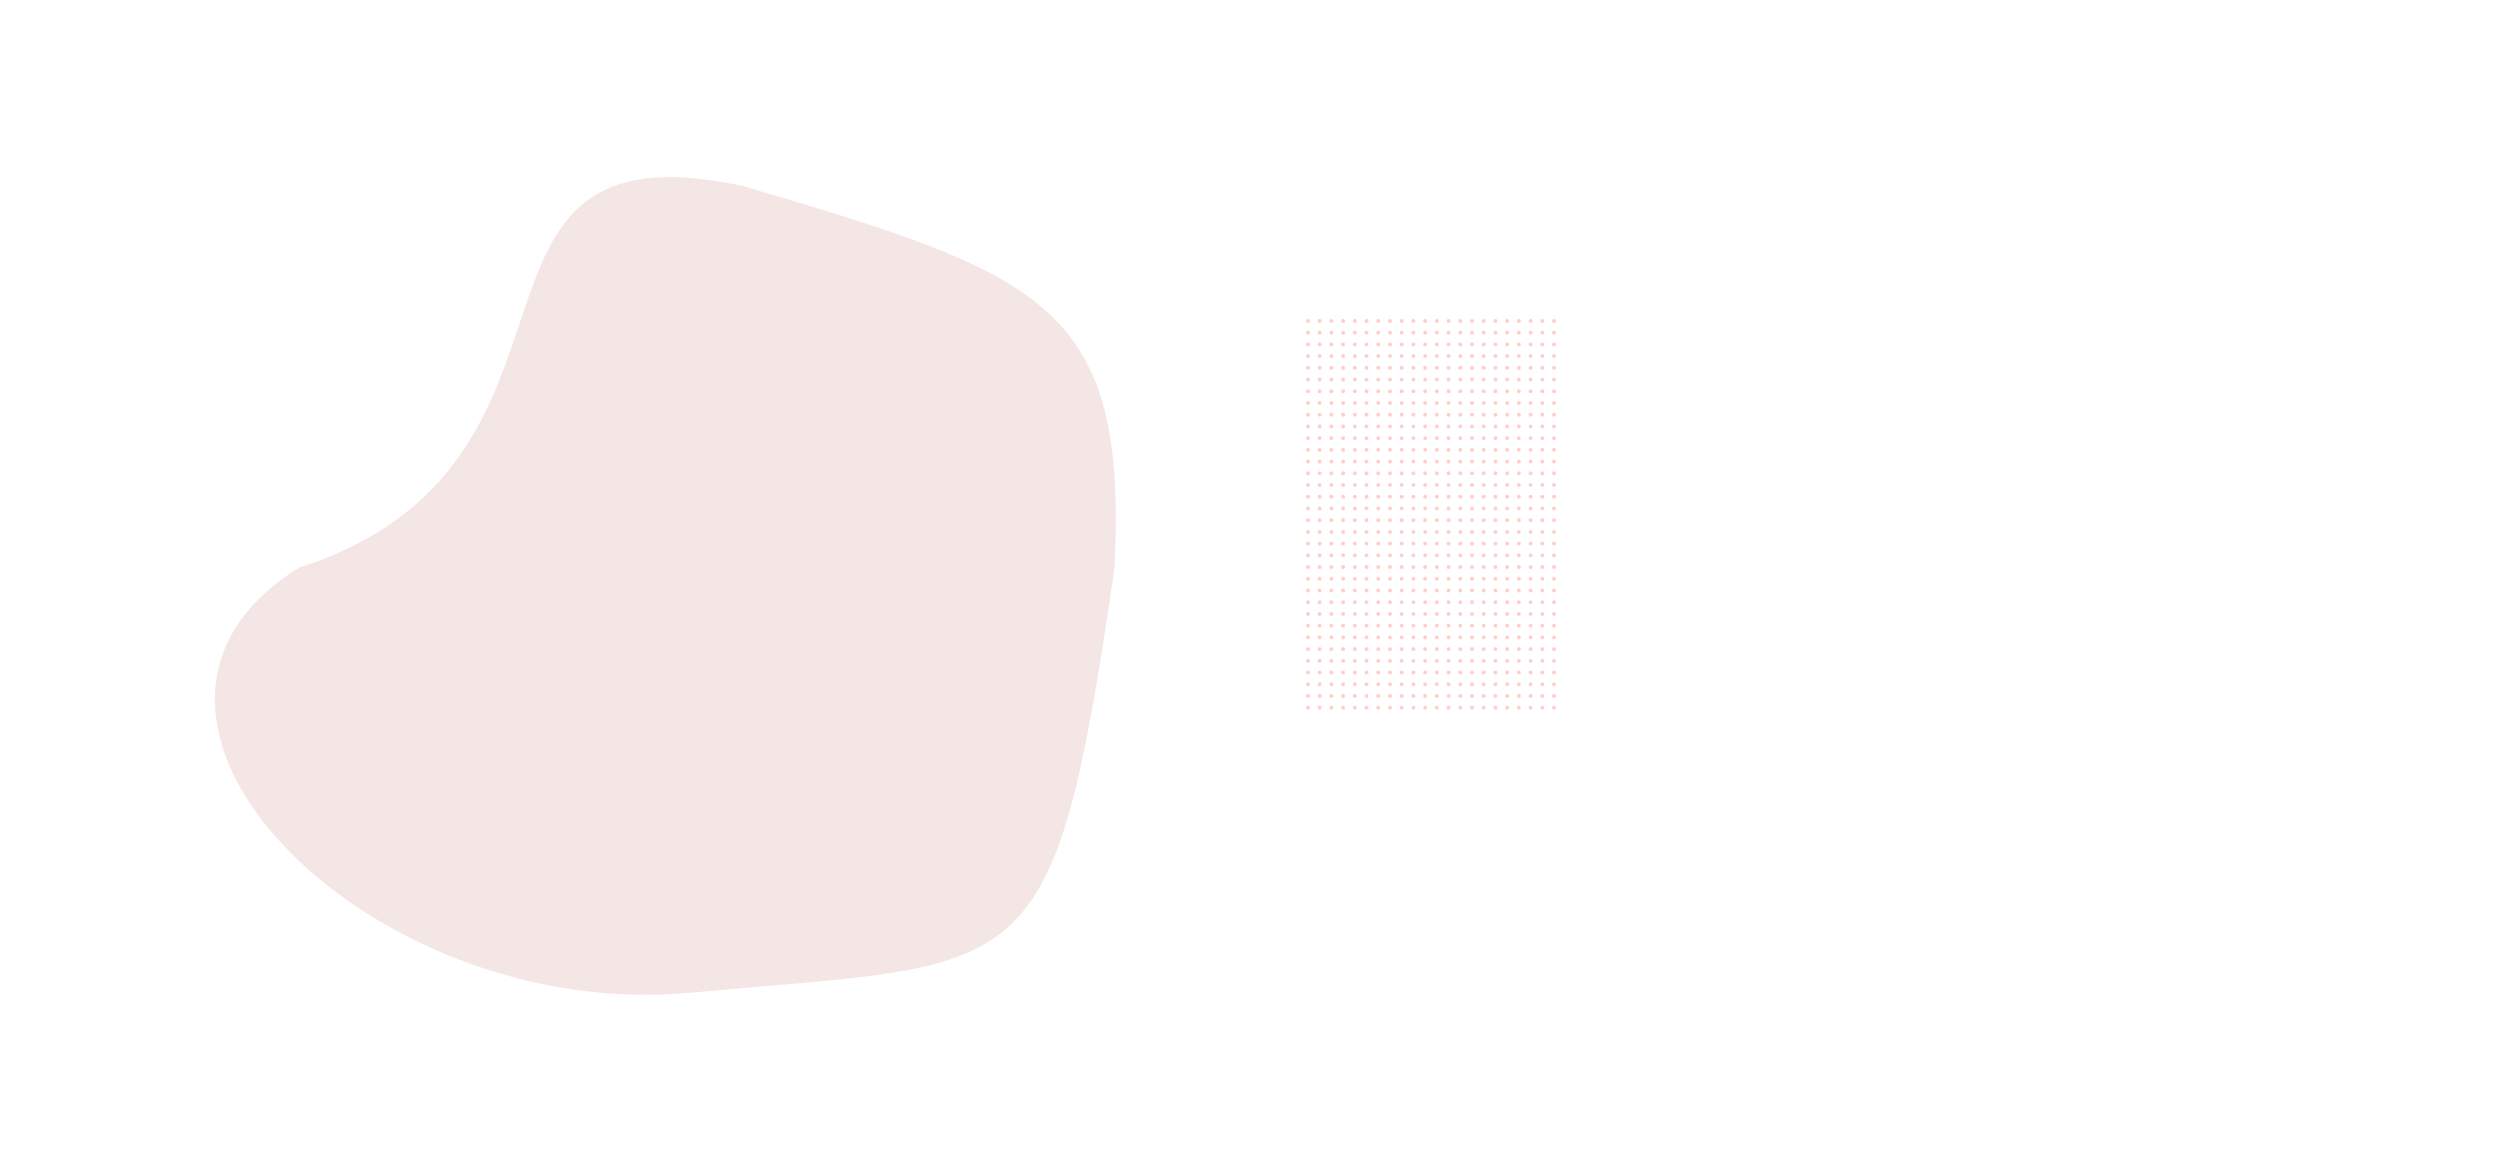 <svg xmlns="http://www.w3.org/2000/svg" width="1920" height="900" viewBox="0 0 1920 900" fill="none"><rect width="1920" height="900" fill="white"></rect><path d="M855.985 436.031C808.296 762.452 792.951 738.175 529.588 762.452C281.336 785.336 48.196 548.772 229.527 436.031C478.642 355.769 326.669 90.18 570.603 142.857C802.017 211.077 866.149 234.013 855.985 436.031Z" fill="#980100" fill-opacity="0.1"></path><g clip-path="url(#clip0)"><circle cx="1004.5" cy="246.5" r="1.5" fill="#FFCECB"></circle><circle cx="1013.5" cy="246.5" r="1.5" fill="#FFCECB"></circle><circle cx="1022.5" cy="246.5" r="1.5" fill="#FFCECB"></circle><circle cx="1031.5" cy="246.5" r="1.5" fill="#FFCECB"></circle><circle cx="1040.5" cy="246.5" r="1.5" fill="#FFCECB"></circle><circle cx="1049.5" cy="246.5" r="1.5" fill="#FFCECB"></circle><circle cx="1058.5" cy="246.5" r="1.5" fill="#FFCECB"></circle><circle cx="1067.5" cy="246.5" r="1.5" fill="#FFCECB"></circle><circle cx="1076.5" cy="246.5" r="1.5" fill="#FFCECB"></circle><circle cx="1085.5" cy="246.5" r="1.5" fill="#FFCECB"></circle><circle cx="1094.5" cy="246.5" r="1.5" fill="#FFCECB"></circle><circle cx="1103.5" cy="246.5" r="1.5" fill="#FFCECB"></circle><circle cx="1112.5" cy="246.5" r="1.5" fill="#FFCECB"></circle><circle cx="1121.5" cy="246.5" r="1.5" fill="#FFCECB"></circle><circle cx="1130.5" cy="246.5" r="1.5" fill="#FFCECB"></circle><circle cx="1139.5" cy="246.5" r="1.5" fill="#FFCECB"></circle><circle cx="1148.5" cy="246.5" r="1.5" fill="#FFCECB"></circle><circle cx="1157.5" cy="246.5" r="1.5" fill="#FFCECB"></circle><circle cx="1166.5" cy="246.5" r="1.5" fill="#FFCECB"></circle><circle cx="1175.5" cy="246.5" r="1.5" fill="#FFCECB"></circle><circle cx="1184.5" cy="246.5" r="1.5" fill="#FFCECB"></circle><circle cx="1193.5" cy="246.5" r="1.5" fill="#FFCECB"></circle><circle cx="1004.5" cy="255.5" r="1.5" fill="#FFCECB"></circle><circle cx="1013.5" cy="255.5" r="1.5" fill="#FFCECB"></circle><circle cx="1022.5" cy="255.5" r="1.5" fill="#FFCECB"></circle><circle cx="1031.5" cy="255.5" r="1.5" fill="#FFCECB"></circle><circle cx="1040.5" cy="255.5" r="1.5" fill="#FFCECB"></circle><circle cx="1049.5" cy="255.5" r="1.5" fill="#FFCECB"></circle><circle cx="1058.5" cy="255.5" r="1.5" fill="#FFCECB"></circle><circle cx="1067.5" cy="255.5" r="1.5" fill="#FFCECB"></circle><circle cx="1076.5" cy="255.5" r="1.5" fill="#FFCECB"></circle><circle cx="1085.5" cy="255.5" r="1.5" fill="#FFCECB"></circle><circle cx="1094.5" cy="255.5" r="1.5" fill="#FFCECB"></circle><circle cx="1103.5" cy="255.5" r="1.5" fill="#FFCECB"></circle><circle cx="1112.5" cy="255.5" r="1.5" fill="#FFCECB"></circle><circle cx="1121.5" cy="255.5" r="1.5" fill="#FFCECB"></circle><circle cx="1130.5" cy="255.5" r="1.5" fill="#FFCECB"></circle><circle cx="1139.5" cy="255.5" r="1.5" fill="#FFCECB"></circle><circle cx="1148.5" cy="255.5" r="1.5" fill="#FFCECB"></circle><circle cx="1157.5" cy="255.5" r="1.5" fill="#FFCECB"></circle><circle cx="1166.5" cy="255.5" r="1.5" fill="#FFCECB"></circle><circle cx="1175.5" cy="255.5" r="1.5" fill="#FFCECB"></circle><circle cx="1184.5" cy="255.5" r="1.5" fill="#FFCECB"></circle><circle cx="1193.5" cy="255.5" r="1.5" fill="#FFCECB"></circle><circle cx="1004.5" cy="264.5" r="1.5" fill="#FFCECB"></circle><circle cx="1013.5" cy="264.5" r="1.5" fill="#FFCECB"></circle><circle cx="1022.5" cy="264.5" r="1.5" fill="#FFCECB"></circle><circle cx="1031.5" cy="264.5" r="1.5" fill="#FFCECB"></circle><circle cx="1040.5" cy="264.5" r="1.5" fill="#FFCECB"></circle><circle cx="1049.5" cy="264.5" r="1.5" fill="#FFCECB"></circle><circle cx="1058.5" cy="264.5" r="1.5" fill="#FFCECB"></circle><circle cx="1067.5" cy="264.5" r="1.5" fill="#FFCECB"></circle><circle cx="1076.5" cy="264.5" r="1.5" fill="#FFCECB"></circle><circle cx="1085.5" cy="264.5" r="1.5" fill="#FFCECB"></circle><circle cx="1094.5" cy="264.5" r="1.5" fill="#FFCECB"></circle><circle cx="1103.5" cy="264.5" r="1.5" fill="#FFCECB"></circle><circle cx="1112.5" cy="264.5" r="1.5" fill="#FFCECB"></circle><circle cx="1121.5" cy="264.5" r="1.5" fill="#FFCECB"></circle><circle cx="1130.5" cy="264.5" r="1.5" fill="#FFCECB"></circle><circle cx="1139.5" cy="264.5" r="1.5" fill="#FFCECB"></circle><circle cx="1148.5" cy="264.5" r="1.5" fill="#FFCECB"></circle><circle cx="1157.5" cy="264.5" r="1.5" fill="#FFCECB"></circle><circle cx="1166.5" cy="264.5" r="1.5" fill="#FFCECB"></circle><circle cx="1175.5" cy="264.5" r="1.5" fill="#FFCECB"></circle><circle cx="1184.5" cy="264.5" r="1.5" fill="#FFCECB"></circle><circle cx="1193.5" cy="264.5" r="1.5" fill="#FFCECB"></circle><circle cx="1004.5" cy="273.5" r="1.5" fill="#FFCECB"></circle><circle cx="1013.5" cy="273.5" r="1.5" fill="#FFCECB"></circle><circle cx="1022.5" cy="273.5" r="1.5" fill="#FFCECB"></circle><circle cx="1031.5" cy="273.5" r="1.5" fill="#FFCECB"></circle><circle cx="1040.5" cy="273.5" r="1.5" fill="#FFCECB"></circle><circle cx="1049.5" cy="273.5" r="1.5" fill="#FFCECB"></circle><circle cx="1058.5" cy="273.5" r="1.5" fill="#FFCECB"></circle><circle cx="1067.5" cy="273.5" r="1.5" fill="#FFCECB"></circle><circle cx="1076.5" cy="273.5" r="1.5" fill="#FFCECB"></circle><circle cx="1085.5" cy="273.5" r="1.5" fill="#FFCECB"></circle><circle cx="1094.5" cy="273.5" r="1.5" fill="#FFCECB"></circle><circle cx="1103.5" cy="273.5" r="1.5" fill="#FFCECB"></circle><circle cx="1112.5" cy="273.5" r="1.5" fill="#FFCECB"></circle><circle cx="1121.5" cy="273.5" r="1.5" fill="#FFCECB"></circle><circle cx="1130.5" cy="273.5" r="1.5" fill="#FFCECB"></circle><circle cx="1139.5" cy="273.5" r="1.5" fill="#FFCECB"></circle><circle cx="1148.5" cy="273.5" r="1.5" fill="#FFCECB"></circle><circle cx="1157.5" cy="273.5" r="1.5" fill="#FFCECB"></circle><circle cx="1166.5" cy="273.5" r="1.5" fill="#FFCECB"></circle><circle cx="1175.5" cy="273.5" r="1.5" fill="#FFCECB"></circle><circle cx="1184.5" cy="273.5" r="1.5" fill="#FFCECB"></circle><circle cx="1193.5" cy="273.5" r="1.5" fill="#FFCECB"></circle><circle cx="1004.5" cy="282.5" r="1.5" fill="#FFCECB"></circle><circle cx="1013.5" cy="282.5" r="1.5" fill="#FFCECB"></circle><circle cx="1022.5" cy="282.5" r="1.5" fill="#FFCECB"></circle><circle cx="1031.5" cy="282.5" r="1.5" fill="#FFCECB"></circle><circle cx="1040.5" cy="282.5" r="1.5" fill="#FFCECB"></circle><circle cx="1049.5" cy="282.5" r="1.5" fill="#FFCECB"></circle><circle cx="1058.5" cy="282.5" r="1.5" fill="#FFCECB"></circle><circle cx="1067.5" cy="282.5" r="1.5" fill="#FFCECB"></circle><circle cx="1076.5" cy="282.5" r="1.5" fill="#FFCECB"></circle><circle cx="1085.5" cy="282.5" r="1.5" fill="#FFCECB"></circle><circle cx="1094.5" cy="282.5" r="1.5" fill="#FFCECB"></circle><circle cx="1103.5" cy="282.5" r="1.5" fill="#FFCECB"></circle><circle cx="1112.5" cy="282.5" r="1.5" fill="#FFCECB"></circle><circle cx="1121.5" cy="282.5" r="1.5" fill="#FFCECB"></circle><circle cx="1130.5" cy="282.5" r="1.5" fill="#FFCECB"></circle><circle cx="1139.5" cy="282.5" r="1.5" fill="#FFCECB"></circle><circle cx="1148.5" cy="282.5" r="1.5" fill="#FFCECB"></circle><circle cx="1157.5" cy="282.5" r="1.5" fill="#FFCECB"></circle><circle cx="1166.5" cy="282.5" r="1.5" fill="#FFCECB"></circle><circle cx="1175.5" cy="282.5" r="1.5" fill="#FFCECB"></circle><circle cx="1184.5" cy="282.5" r="1.5" fill="#FFCECB"></circle><circle cx="1193.5" cy="282.5" r="1.5" fill="#FFCECB"></circle><circle cx="1004.5" cy="291.5" r="1.5" fill="#FFCECB"></circle><circle cx="1013.5" cy="291.5" r="1.5" fill="#FFCECB"></circle><circle cx="1022.5" cy="291.5" r="1.5" fill="#FFCECB"></circle><circle cx="1031.5" cy="291.5" r="1.5" fill="#FFCECB"></circle><circle cx="1040.5" cy="291.5" r="1.5" fill="#FFCECB"></circle><circle cx="1049.5" cy="291.5" r="1.5" fill="#FFCECB"></circle><circle cx="1058.5" cy="291.5" r="1.5" fill="#FFCECB"></circle><circle cx="1067.5" cy="291.5" r="1.5" fill="#FFCECB"></circle><circle cx="1076.5" cy="291.5" r="1.5" fill="#FFCECB"></circle><circle cx="1085.5" cy="291.5" r="1.5" fill="#FFCECB"></circle><circle cx="1094.5" cy="291.5" r="1.5" fill="#FFCECB"></circle><circle cx="1103.5" cy="291.5" r="1.5" fill="#FFCECB"></circle><circle cx="1112.5" cy="291.5" r="1.5" fill="#FFCECB"></circle><circle cx="1121.5" cy="291.5" r="1.5" fill="#FFCECB"></circle><circle cx="1130.5" cy="291.5" r="1.5" fill="#FFCECB"></circle><circle cx="1139.5" cy="291.5" r="1.5" fill="#FFCECB"></circle><circle cx="1148.5" cy="291.5" r="1.5" fill="#FFCECB"></circle><circle cx="1157.5" cy="291.5" r="1.5" fill="#FFCECB"></circle><circle cx="1166.5" cy="291.5" r="1.5" fill="#FFCECB"></circle><circle cx="1175.5" cy="291.5" r="1.5" fill="#FFCECB"></circle><circle cx="1184.5" cy="291.5" r="1.5" fill="#FFCECB"></circle><circle cx="1193.5" cy="291.5" r="1.5" fill="#FFCECB"></circle><circle cx="1004.5" cy="300.5" r="1.5" fill="#FFCECB"></circle><circle cx="1013.5" cy="300.5" r="1.5" fill="#FFCECB"></circle><circle cx="1022.5" cy="300.5" r="1.5" fill="#FFCECB"></circle><circle cx="1031.5" cy="300.5" r="1.5" fill="#FFCECB"></circle><circle cx="1040.5" cy="300.5" r="1.5" fill="#FFCECB"></circle><circle cx="1049.5" cy="300.5" r="1.5" fill="#FFCECB"></circle><circle cx="1058.5" cy="300.5" r="1.5" fill="#FFCECB"></circle><circle cx="1067.5" cy="300.5" r="1.5" fill="#FFCECB"></circle><circle cx="1076.5" cy="300.5" r="1.5" fill="#FFCECB"></circle><circle cx="1085.5" cy="300.5" r="1.5" fill="#FFCECB"></circle><circle cx="1094.5" cy="300.5" r="1.5" fill="#FFCECB"></circle><circle cx="1103.5" cy="300.5" r="1.5" fill="#FFCECB"></circle><circle cx="1112.5" cy="300.5" r="1.5" fill="#FFCECB"></circle><circle cx="1121.5" cy="300.5" r="1.5" fill="#FFCECB"></circle><circle cx="1130.5" cy="300.5" r="1.5" fill="#FFCECB"></circle><circle cx="1139.5" cy="300.5" r="1.5" fill="#FFCECB"></circle><circle cx="1148.5" cy="300.5" r="1.5" fill="#FFCECB"></circle><circle cx="1157.5" cy="300.5" r="1.5" fill="#FFCECB"></circle><circle cx="1166.5" cy="300.5" r="1.5" fill="#FFCECB"></circle><circle cx="1175.5" cy="300.5" r="1.5" fill="#FFCECB"></circle><circle cx="1184.5" cy="300.5" r="1.5" fill="#FFCECB"></circle><circle cx="1193.5" cy="300.5" r="1.5" fill="#FFCECB"></circle><circle cx="1004.5" cy="309.5" r="1.5" fill="#FFCECB"></circle><circle cx="1013.5" cy="309.5" r="1.5" fill="#FFCECB"></circle><circle cx="1022.5" cy="309.5" r="1.5" fill="#FFCECB"></circle><circle cx="1031.5" cy="309.5" r="1.5" fill="#FFCECB"></circle><circle cx="1040.5" cy="309.5" r="1.5" fill="#FFCECB"></circle><circle cx="1049.5" cy="309.5" r="1.5" fill="#FFCECB"></circle><circle cx="1058.5" cy="309.5" r="1.5" fill="#FFCECB"></circle><circle cx="1067.5" cy="309.5" r="1.5" fill="#FFCECB"></circle><circle cx="1076.5" cy="309.5" r="1.5" fill="#FFCECB"></circle><circle cx="1085.5" cy="309.5" r="1.5" fill="#FFCECB"></circle><circle cx="1094.5" cy="309.5" r="1.5" fill="#FFCECB"></circle><circle cx="1103.5" cy="309.5" r="1.5" fill="#FFCECB"></circle><circle cx="1112.5" cy="309.5" r="1.5" fill="#FFCECB"></circle><circle cx="1121.5" cy="309.5" r="1.5" fill="#FFCECB"></circle><circle cx="1130.5" cy="309.5" r="1.5" fill="#FFCECB"></circle><circle cx="1139.5" cy="309.5" r="1.5" fill="#FFCECB"></circle><circle cx="1148.5" cy="309.5" r="1.5" fill="#FFCECB"></circle><circle cx="1157.5" cy="309.5" r="1.5" fill="#FFCECB"></circle><circle cx="1166.5" cy="309.5" r="1.5" fill="#FFCECB"></circle><circle cx="1175.5" cy="309.5" r="1.5" fill="#FFCECB"></circle><circle cx="1184.5" cy="309.5" r="1.5" fill="#FFCECB"></circle><circle cx="1193.5" cy="309.5" r="1.5" fill="#FFCECB"></circle><circle cx="1004.5" cy="318.5" r="1.5" fill="#FFCECB"></circle><circle cx="1013.5" cy="318.5" r="1.5" fill="#FFCECB"></circle><circle cx="1022.5" cy="318.5" r="1.5" fill="#FFCECB"></circle><circle cx="1031.5" cy="318.5" r="1.5" fill="#FFCECB"></circle><circle cx="1040.5" cy="318.5" r="1.5" fill="#FFCECB"></circle><circle cx="1049.5" cy="318.5" r="1.5" fill="#FFCECB"></circle><circle cx="1058.5" cy="318.5" r="1.5" fill="#FFCECB"></circle><circle cx="1067.5" cy="318.5" r="1.5" fill="#FFCECB"></circle><circle cx="1076.5" cy="318.5" r="1.5" fill="#FFCECB"></circle><circle cx="1085.5" cy="318.5" r="1.5" fill="#FFCECB"></circle><circle cx="1094.5" cy="318.5" r="1.5" fill="#FFCECB"></circle><circle cx="1103.5" cy="318.5" r="1.5" fill="#FFCECB"></circle><circle cx="1112.5" cy="318.5" r="1.5" fill="#FFCECB"></circle><circle cx="1121.5" cy="318.5" r="1.5" fill="#FFCECB"></circle><circle cx="1130.5" cy="318.5" r="1.5" fill="#FFCECB"></circle><circle cx="1139.5" cy="318.5" r="1.5" fill="#FFCECB"></circle><circle cx="1148.5" cy="318.5" r="1.5" fill="#FFCECB"></circle><circle cx="1157.5" cy="318.5" r="1.5" fill="#FFCECB"></circle><circle cx="1166.5" cy="318.5" r="1.5" fill="#FFCECB"></circle><circle cx="1175.5" cy="318.5" r="1.5" fill="#FFCECB"></circle><circle cx="1184.5" cy="318.5" r="1.5" fill="#FFCECB"></circle><circle cx="1193.5" cy="318.5" r="1.5" fill="#FFCECB"></circle><circle cx="1004.5" cy="327.5" r="1.5" fill="#FFCECB"></circle><circle cx="1013.5" cy="327.5" r="1.5" fill="#FFCECB"></circle><circle cx="1022.5" cy="327.5" r="1.5" fill="#FFCECB"></circle><circle cx="1031.5" cy="327.5" r="1.5" fill="#FFCECB"></circle><circle cx="1040.5" cy="327.5" r="1.5" fill="#FFCECB"></circle><circle cx="1049.5" cy="327.5" r="1.5" fill="#FFCECB"></circle><circle cx="1058.5" cy="327.5" r="1.5" fill="#FFCECB"></circle><circle cx="1067.5" cy="327.5" r="1.5" fill="#FFCECB"></circle><circle cx="1076.5" cy="327.5" r="1.5" fill="#FFCECB"></circle><circle cx="1085.5" cy="327.5" r="1.5" fill="#FFCECB"></circle><circle cx="1094.5" cy="327.5" r="1.5" fill="#FFCECB"></circle><circle cx="1103.5" cy="327.5" r="1.5" fill="#FFCECB"></circle><circle cx="1112.5" cy="327.5" r="1.5" fill="#FFCECB"></circle><circle cx="1121.5" cy="327.5" r="1.5" fill="#FFCECB"></circle><circle cx="1130.5" cy="327.5" r="1.5" fill="#FFCECB"></circle><circle cx="1139.5" cy="327.5" r="1.5" fill="#FFCECB"></circle><circle cx="1148.5" cy="327.5" r="1.5" fill="#FFCECB"></circle><circle cx="1157.5" cy="327.5" r="1.5" fill="#FFCECB"></circle><circle cx="1166.5" cy="327.5" r="1.5" fill="#FFCECB"></circle><circle cx="1175.5" cy="327.5" r="1.5" fill="#FFCECB"></circle><circle cx="1184.5" cy="327.5" r="1.5" fill="#FFCECB"></circle><circle cx="1193.5" cy="327.5" r="1.5" fill="#FFCECB"></circle><circle cx="1004.5" cy="336.5" r="1.5" fill="#FFCECB"></circle><circle cx="1013.5" cy="336.5" r="1.5" fill="#FFCECB"></circle><circle cx="1022.5" cy="336.5" r="1.5" fill="#FFCECB"></circle><circle cx="1031.5" cy="336.5" r="1.5" fill="#FFCECB"></circle><circle cx="1040.5" cy="336.5" r="1.5" fill="#FFCECB"></circle><circle cx="1049.5" cy="336.5" r="1.5" fill="#FFCECB"></circle><circle cx="1058.5" cy="336.5" r="1.5" fill="#FFCECB"></circle><circle cx="1067.5" cy="336.5" r="1.5" fill="#FFCECB"></circle><circle cx="1076.5" cy="336.5" r="1.5" fill="#FFCECB"></circle><circle cx="1085.5" cy="336.5" r="1.5" fill="#FFCECB"></circle><circle cx="1094.5" cy="336.5" r="1.5" fill="#FFCECB"></circle><circle cx="1103.5" cy="336.5" r="1.5" fill="#FFCECB"></circle><circle cx="1112.5" cy="336.5" r="1.5" fill="#FFCECB"></circle><circle cx="1121.5" cy="336.5" r="1.5" fill="#FFCECB"></circle><circle cx="1130.5" cy="336.5" r="1.5" fill="#FFCECB"></circle><circle cx="1139.5" cy="336.5" r="1.5" fill="#FFCECB"></circle><circle cx="1148.5" cy="336.5" r="1.5" fill="#FFCECB"></circle><circle cx="1157.5" cy="336.5" r="1.5" fill="#FFCECB"></circle><circle cx="1166.5" cy="336.5" r="1.5" fill="#FFCECB"></circle><circle cx="1175.5" cy="336.5" r="1.5" fill="#FFCECB"></circle><circle cx="1184.5" cy="336.5" r="1.5" fill="#FFCECB"></circle><circle cx="1193.5" cy="336.5" r="1.5" fill="#FFCECB"></circle><circle cx="1004.5" cy="345.5" r="1.5" fill="#FFCECB"></circle><circle cx="1013.5" cy="345.5" r="1.5" fill="#FFCECB"></circle><circle cx="1022.5" cy="345.5" r="1.5" fill="#FFCECB"></circle><circle cx="1031.5" cy="345.5" r="1.5" fill="#FFCECB"></circle><circle cx="1040.5" cy="345.5" r="1.5" fill="#FFCECB"></circle><circle cx="1049.5" cy="345.5" r="1.5" fill="#FFCECB"></circle><circle cx="1058.5" cy="345.5" r="1.5" fill="#FFCECB"></circle><circle cx="1067.5" cy="345.5" r="1.5" fill="#FFCECB"></circle><circle cx="1076.5" cy="345.5" r="1.5" fill="#FFCECB"></circle><circle cx="1085.5" cy="345.5" r="1.5" fill="#FFCECB"></circle><circle cx="1094.5" cy="345.5" r="1.5" fill="#FFCECB"></circle><circle cx="1103.5" cy="345.5" r="1.5" fill="#FFCECB"></circle><circle cx="1112.5" cy="345.5" r="1.5" fill="#FFCECB"></circle><circle cx="1121.5" cy="345.5" r="1.5" fill="#FFCECB"></circle><circle cx="1130.5" cy="345.5" r="1.5" fill="#FFCECB"></circle><circle cx="1139.5" cy="345.5" r="1.5" fill="#FFCECB"></circle><circle cx="1148.5" cy="345.5" r="1.5" fill="#FFCECB"></circle><circle cx="1157.5" cy="345.5" r="1.5" fill="#FFCECB"></circle><circle cx="1166.5" cy="345.5" r="1.5" fill="#FFCECB"></circle><circle cx="1175.5" cy="345.5" r="1.5" fill="#FFCECB"></circle><circle cx="1184.5" cy="345.5" r="1.5" fill="#FFCECB"></circle><circle cx="1193.5" cy="345.5" r="1.5" fill="#FFCECB"></circle><circle cx="1004.5" cy="354.5" r="1.5" fill="#FFCECB"></circle><circle cx="1013.5" cy="354.5" r="1.5" fill="#FFCECB"></circle><circle cx="1022.5" cy="354.5" r="1.5" fill="#FFCECB"></circle><circle cx="1031.5" cy="354.5" r="1.5" fill="#FFCECB"></circle><circle cx="1040.5" cy="354.5" r="1.5" fill="#FFCECB"></circle><circle cx="1049.5" cy="354.5" r="1.5" fill="#FFCECB"></circle><circle cx="1058.5" cy="354.5" r="1.5" fill="#FFCECB"></circle><circle cx="1067.5" cy="354.5" r="1.5" fill="#FFCECB"></circle><circle cx="1076.5" cy="354.5" r="1.5" fill="#FFCECB"></circle><circle cx="1085.5" cy="354.5" r="1.5" fill="#FFCECB"></circle><circle cx="1094.5" cy="354.5" r="1.5" fill="#FFCECB"></circle><circle cx="1103.5" cy="354.5" r="1.5" fill="#FFCECB"></circle><circle cx="1112.5" cy="354.5" r="1.5" fill="#FFCECB"></circle><circle cx="1121.5" cy="354.5" r="1.5" fill="#FFCECB"></circle><circle cx="1130.5" cy="354.5" r="1.5" fill="#FFCECB"></circle><circle cx="1139.5" cy="354.5" r="1.5" fill="#FFCECB"></circle><circle cx="1148.5" cy="354.5" r="1.5" fill="#FFCECB"></circle><circle cx="1157.5" cy="354.5" r="1.5" fill="#FFCECB"></circle><circle cx="1166.5" cy="354.5" r="1.5" fill="#FFCECB"></circle><circle cx="1175.5" cy="354.5" r="1.5" fill="#FFCECB"></circle><circle cx="1184.5" cy="354.5" r="1.5" fill="#FFCECB"></circle><circle cx="1193.5" cy="354.5" r="1.5" fill="#FFCECB"></circle><circle cx="1004.5" cy="363.5" r="1.5" fill="#FFCECB"></circle><circle cx="1013.5" cy="363.5" r="1.5" fill="#FFCECB"></circle><circle cx="1022.5" cy="363.5" r="1.5" fill="#FFCECB"></circle><circle cx="1031.5" cy="363.5" r="1.5" fill="#FFCECB"></circle><circle cx="1040.5" cy="363.5" r="1.5" fill="#FFCECB"></circle><circle cx="1049.5" cy="363.5" r="1.5" fill="#FFCECB"></circle><circle cx="1058.5" cy="363.5" r="1.5" fill="#FFCECB"></circle><circle cx="1067.5" cy="363.5" r="1.5" fill="#FFCECB"></circle><circle cx="1076.5" cy="363.5" r="1.5" fill="#FFCECB"></circle><circle cx="1085.5" cy="363.5" r="1.5" fill="#FFCECB"></circle><circle cx="1094.5" cy="363.5" r="1.5" fill="#FFCECB"></circle><circle cx="1103.5" cy="363.5" r="1.5" fill="#FFCECB"></circle><circle cx="1112.5" cy="363.5" r="1.5" fill="#FFCECB"></circle><circle cx="1121.5" cy="363.5" r="1.5" fill="#FFCECB"></circle><circle cx="1130.5" cy="363.5" r="1.5" fill="#FFCECB"></circle><circle cx="1139.5" cy="363.5" r="1.5" fill="#FFCECB"></circle><circle cx="1148.5" cy="363.5" r="1.5" fill="#FFCECB"></circle><circle cx="1157.5" cy="363.5" r="1.5" fill="#FFCECB"></circle><circle cx="1166.5" cy="363.5" r="1.5" fill="#FFCECB"></circle><circle cx="1175.5" cy="363.5" r="1.5" fill="#FFCECB"></circle><circle cx="1184.5" cy="363.5" r="1.5" fill="#FFCECB"></circle><circle cx="1193.5" cy="363.5" r="1.5" fill="#FFCECB"></circle><circle cx="1004.5" cy="372.5" r="1.5" fill="#FFCECB"></circle><circle cx="1013.5" cy="372.5" r="1.5" fill="#FFCECB"></circle><circle cx="1022.5" cy="372.5" r="1.5" fill="#FFCECB"></circle><circle cx="1031.5" cy="372.5" r="1.5" fill="#FFCECB"></circle><circle cx="1040.5" cy="372.5" r="1.5" fill="#FFCECB"></circle><circle cx="1049.5" cy="372.5" r="1.5" fill="#FFCECB"></circle><circle cx="1058.5" cy="372.5" r="1.5" fill="#FFCECB"></circle><circle cx="1067.5" cy="372.5" r="1.5" fill="#FFCECB"></circle><circle cx="1076.5" cy="372.5" r="1.5" fill="#FFCECB"></circle><circle cx="1085.5" cy="372.5" r="1.5" fill="#FFCECB"></circle><circle cx="1094.5" cy="372.5" r="1.5" fill="#FFCECB"></circle><circle cx="1103.5" cy="372.5" r="1.5" fill="#FFCECB"></circle><circle cx="1112.5" cy="372.5" r="1.5" fill="#FFCECB"></circle><circle cx="1121.5" cy="372.5" r="1.5" fill="#FFCECB"></circle><circle cx="1130.5" cy="372.5" r="1.5" fill="#FFCECB"></circle><circle cx="1139.5" cy="372.5" r="1.5" fill="#FFCECB"></circle><circle cx="1148.5" cy="372.5" r="1.5" fill="#FFCECB"></circle><circle cx="1157.5" cy="372.5" r="1.5" fill="#FFCECB"></circle><circle cx="1166.5" cy="372.5" r="1.5" fill="#FFCECB"></circle><circle cx="1175.5" cy="372.5" r="1.5" fill="#FFCECB"></circle><circle cx="1184.5" cy="372.5" r="1.5" fill="#FFCECB"></circle><circle cx="1193.5" cy="372.5" r="1.5" fill="#FFCECB"></circle><circle cx="1004.5" cy="381.5" r="1.5" fill="#FFCECB"></circle><circle cx="1013.5" cy="381.5" r="1.5" fill="#FFCECB"></circle><circle cx="1022.5" cy="381.5" r="1.5" fill="#FFCECB"></circle><circle cx="1031.5" cy="381.5" r="1.5" fill="#FFCECB"></circle><circle cx="1040.5" cy="381.5" r="1.5" fill="#FFCECB"></circle><circle cx="1049.5" cy="381.5" r="1.5" fill="#FFCECB"></circle><circle cx="1058.5" cy="381.5" r="1.5" fill="#FFCECB"></circle><circle cx="1067.5" cy="381.5" r="1.5" fill="#FFCECB"></circle><circle cx="1076.5" cy="381.5" r="1.5" fill="#FFCECB"></circle><circle cx="1085.5" cy="381.5" r="1.5" fill="#FFCECB"></circle><circle cx="1094.5" cy="381.5" r="1.5" fill="#FFCECB"></circle><circle cx="1103.5" cy="381.5" r="1.5" fill="#FFCECB"></circle><circle cx="1112.5" cy="381.5" r="1.5" fill="#FFCECB"></circle><circle cx="1121.5" cy="381.5" r="1.5" fill="#FFCECB"></circle><circle cx="1130.5" cy="381.5" r="1.5" fill="#FFCECB"></circle><circle cx="1139.5" cy="381.5" r="1.5" fill="#FFCECB"></circle><circle cx="1148.5" cy="381.5" r="1.5" fill="#FFCECB"></circle><circle cx="1157.5" cy="381.5" r="1.5" fill="#FFCECB"></circle><circle cx="1166.5" cy="381.5" r="1.5" fill="#FFCECB"></circle><circle cx="1175.5" cy="381.5" r="1.5" fill="#FFCECB"></circle><circle cx="1184.5" cy="381.5" r="1.5" fill="#FFCECB"></circle><circle cx="1193.5" cy="381.5" r="1.5" fill="#FFCECB"></circle><circle cx="1004.5" cy="390.5" r="1.5" fill="#FFCECB"></circle><circle cx="1013.5" cy="390.5" r="1.5" fill="#FFCECB"></circle><circle cx="1022.5" cy="390.5" r="1.5" fill="#FFCECB"></circle><circle cx="1031.5" cy="390.5" r="1.5" fill="#FFCECB"></circle><circle cx="1040.5" cy="390.5" r="1.5" fill="#FFCECB"></circle><circle cx="1049.5" cy="390.5" r="1.5" fill="#FFCECB"></circle><circle cx="1058.5" cy="390.5" r="1.5" fill="#FFCECB"></circle><circle cx="1067.5" cy="390.5" r="1.5" fill="#FFCECB"></circle><circle cx="1076.5" cy="390.5" r="1.5" fill="#FFCECB"></circle><circle cx="1085.5" cy="390.5" r="1.5" fill="#FFCECB"></circle><circle cx="1094.5" cy="390.5" r="1.5" fill="#FFCECB"></circle><circle cx="1103.5" cy="390.5" r="1.5" fill="#FFCECB"></circle><circle cx="1112.5" cy="390.5" r="1.5" fill="#FFCECB"></circle><circle cx="1121.5" cy="390.5" r="1.5" fill="#FFCECB"></circle><circle cx="1130.5" cy="390.5" r="1.5" fill="#FFCECB"></circle><circle cx="1139.5" cy="390.5" r="1.5" fill="#FFCECB"></circle><circle cx="1148.5" cy="390.5" r="1.5" fill="#FFCECB"></circle><circle cx="1157.5" cy="390.5" r="1.5" fill="#FFCECB"></circle><circle cx="1166.5" cy="390.5" r="1.5" fill="#FFCECB"></circle><circle cx="1175.5" cy="390.5" r="1.5" fill="#FFCECB"></circle><circle cx="1184.5" cy="390.5" r="1.5" fill="#FFCECB"></circle><circle cx="1193.5" cy="390.5" r="1.5" fill="#FFCECB"></circle><circle cx="1004.5" cy="399.5" r="1.5" fill="#FFCECB"></circle><circle cx="1013.5" cy="399.5" r="1.5" fill="#FFCECB"></circle><circle cx="1022.5" cy="399.5" r="1.5" fill="#FFCECB"></circle><circle cx="1031.5" cy="399.5" r="1.5" fill="#FFCECB"></circle><circle cx="1040.5" cy="399.5" r="1.5" fill="#FFCECB"></circle><circle cx="1049.5" cy="399.5" r="1.5" fill="#FFCECB"></circle><circle cx="1058.5" cy="399.5" r="1.5" fill="#FFCECB"></circle><circle cx="1067.5" cy="399.5" r="1.5" fill="#FFCECB"></circle><circle cx="1076.5" cy="399.5" r="1.5" fill="#FFCECB"></circle><circle cx="1085.5" cy="399.5" r="1.5" fill="#FFCECB"></circle><circle cx="1094.5" cy="399.5" r="1.5" fill="#FFCECB"></circle><circle cx="1103.5" cy="399.5" r="1.5" fill="#FFCECB"></circle><circle cx="1112.5" cy="399.5" r="1.5" fill="#FFCECB"></circle><circle cx="1121.5" cy="399.5" r="1.5" fill="#FFCECB"></circle><circle cx="1130.5" cy="399.5" r="1.5" fill="#FFCECB"></circle><circle cx="1139.5" cy="399.5" r="1.5" fill="#FFCECB"></circle><circle cx="1148.5" cy="399.5" r="1.5" fill="#FFCECB"></circle><circle cx="1157.5" cy="399.5" r="1.5" fill="#FFCECB"></circle><circle cx="1166.5" cy="399.5" r="1.5" fill="#FFCECB"></circle><circle cx="1175.5" cy="399.5" r="1.5" fill="#FFCECB"></circle><circle cx="1184.5" cy="399.5" r="1.5" fill="#FFCECB"></circle><circle cx="1193.5" cy="399.5" r="1.5" fill="#FFCECB"></circle><circle cx="1004.5" cy="408.5" r="1.5" fill="#FFCECB"></circle><circle cx="1013.5" cy="408.5" r="1.5" fill="#FFCECB"></circle><circle cx="1022.5" cy="408.5" r="1.5" fill="#FFCECB"></circle><circle cx="1031.5" cy="408.5" r="1.5" fill="#FFCECB"></circle><circle cx="1040.5" cy="408.5" r="1.5" fill="#FFCECB"></circle><circle cx="1049.5" cy="408.5" r="1.5" fill="#FFCECB"></circle><circle cx="1058.5" cy="408.5" r="1.5" fill="#FFCECB"></circle><circle cx="1067.5" cy="408.5" r="1.5" fill="#FFCECB"></circle><circle cx="1076.5" cy="408.5" r="1.5" fill="#FFCECB"></circle><circle cx="1085.5" cy="408.5" r="1.5" fill="#FFCECB"></circle><circle cx="1094.5" cy="408.5" r="1.5" fill="#FFCECB"></circle><circle cx="1103.5" cy="408.5" r="1.5" fill="#FFCECB"></circle><circle cx="1112.5" cy="408.5" r="1.5" fill="#FFCECB"></circle><circle cx="1121.5" cy="408.5" r="1.5" fill="#FFCECB"></circle><circle cx="1130.5" cy="408.5" r="1.5" fill="#FFCECB"></circle><circle cx="1139.5" cy="408.5" r="1.5" fill="#FFCECB"></circle><circle cx="1148.5" cy="408.5" r="1.5" fill="#FFCECB"></circle><circle cx="1157.5" cy="408.5" r="1.5" fill="#FFCECB"></circle><circle cx="1166.5" cy="408.5" r="1.5" fill="#FFCECB"></circle><circle cx="1175.5" cy="408.5" r="1.5" fill="#FFCECB"></circle><circle cx="1184.5" cy="408.5" r="1.5" fill="#FFCECB"></circle><circle cx="1193.5" cy="408.5" r="1.5" fill="#FFCECB"></circle><circle cx="1004.5" cy="417.5" r="1.5" fill="#FFCECB"></circle><circle cx="1013.5" cy="417.5" r="1.5" fill="#FFCECB"></circle><circle cx="1022.5" cy="417.5" r="1.5" fill="#FFCECB"></circle><circle cx="1031.5" cy="417.5" r="1.5" fill="#FFCECB"></circle><circle cx="1040.5" cy="417.5" r="1.5" fill="#FFCECB"></circle><circle cx="1049.5" cy="417.5" r="1.5" fill="#FFCECB"></circle><circle cx="1058.5" cy="417.5" r="1.5" fill="#FFCECB"></circle><circle cx="1067.5" cy="417.5" r="1.5" fill="#FFCECB"></circle><circle cx="1076.5" cy="417.5" r="1.5" fill="#FFCECB"></circle><circle cx="1085.5" cy="417.5" r="1.5" fill="#FFCECB"></circle><circle cx="1094.5" cy="417.5" r="1.5" fill="#FFCECB"></circle><circle cx="1103.5" cy="417.5" r="1.5" fill="#FFCECB"></circle><circle cx="1112.5" cy="417.5" r="1.5" fill="#FFCECB"></circle><circle cx="1121.5" cy="417.5" r="1.5" fill="#FFCECB"></circle><circle cx="1130.5" cy="417.5" r="1.5" fill="#FFCECB"></circle><circle cx="1139.5" cy="417.5" r="1.5" fill="#FFCECB"></circle><circle cx="1148.5" cy="417.5" r="1.5" fill="#FFCECB"></circle><circle cx="1157.5" cy="417.5" r="1.5" fill="#FFCECB"></circle><circle cx="1166.5" cy="417.5" r="1.5" fill="#FFCECB"></circle><circle cx="1175.5" cy="417.5" r="1.5" fill="#FFCECB"></circle><circle cx="1184.5" cy="417.5" r="1.5" fill="#FFCECB"></circle><circle cx="1193.5" cy="417.5" r="1.5" fill="#FFCECB"></circle><circle cx="1004.5" cy="426.5" r="1.5" fill="#FFCECB"></circle><circle cx="1013.5" cy="426.5" r="1.5" fill="#FFCECB"></circle><circle cx="1022.5" cy="426.5" r="1.5" fill="#FFCECB"></circle><circle cx="1031.5" cy="426.5" r="1.5" fill="#FFCECB"></circle><circle cx="1040.5" cy="426.5" r="1.5" fill="#FFCECB"></circle><circle cx="1049.5" cy="426.5" r="1.5" fill="#FFCECB"></circle><circle cx="1058.5" cy="426.5" r="1.5" fill="#FFCECB"></circle><circle cx="1067.5" cy="426.5" r="1.5" fill="#FFCECB"></circle><circle cx="1076.5" cy="426.5" r="1.5" fill="#FFCECB"></circle><circle cx="1085.5" cy="426.5" r="1.5" fill="#FFCECB"></circle><circle cx="1094.5" cy="426.5" r="1.5" fill="#FFCECB"></circle><circle cx="1103.5" cy="426.5" r="1.5" fill="#FFCECB"></circle><circle cx="1112.5" cy="426.5" r="1.5" fill="#FFCECB"></circle><circle cx="1121.5" cy="426.5" r="1.5" fill="#FFCECB"></circle><circle cx="1130.5" cy="426.5" r="1.5" fill="#FFCECB"></circle><circle cx="1139.5" cy="426.5" r="1.5" fill="#FFCECB"></circle><circle cx="1148.5" cy="426.5" r="1.5" fill="#FFCECB"></circle><circle cx="1157.5" cy="426.5" r="1.5" fill="#FFCECB"></circle><circle cx="1166.5" cy="426.5" r="1.5" fill="#FFCECB"></circle><circle cx="1175.5" cy="426.5" r="1.5" fill="#FFCECB"></circle><circle cx="1184.5" cy="426.5" r="1.5" fill="#FFCECB"></circle><circle cx="1193.5" cy="426.5" r="1.5" fill="#FFCECB"></circle><circle cx="1004.5" cy="435.5" r="1.5" fill="#FFCECB"></circle><circle cx="1013.5" cy="435.5" r="1.5" fill="#FFCECB"></circle><circle cx="1022.5" cy="435.5" r="1.5" fill="#FFCECB"></circle><circle cx="1031.5" cy="435.5" r="1.5" fill="#FFCECB"></circle><circle cx="1040.5" cy="435.5" r="1.5" fill="#FFCECB"></circle><circle cx="1049.5" cy="435.5" r="1.5" fill="#FFCECB"></circle><circle cx="1058.5" cy="435.5" r="1.5" fill="#FFCECB"></circle><circle cx="1067.5" cy="435.5" r="1.5" fill="#FFCECB"></circle><circle cx="1076.5" cy="435.5" r="1.5" fill="#FFCECB"></circle><circle cx="1085.5" cy="435.5" r="1.5" fill="#FFCECB"></circle><circle cx="1094.5" cy="435.5" r="1.5" fill="#FFCECB"></circle><circle cx="1103.5" cy="435.5" r="1.5" fill="#FFCECB"></circle><circle cx="1112.5" cy="435.5" r="1.5" fill="#FFCECB"></circle><circle cx="1121.5" cy="435.5" r="1.5" fill="#FFCECB"></circle><circle cx="1130.5" cy="435.5" r="1.5" fill="#FFCECB"></circle><circle cx="1139.5" cy="435.5" r="1.5" fill="#FFCECB"></circle><circle cx="1148.5" cy="435.5" r="1.5" fill="#FFCECB"></circle><circle cx="1157.5" cy="435.5" r="1.5" fill="#FFCECB"></circle><circle cx="1166.5" cy="435.5" r="1.5" fill="#FFCECB"></circle><circle cx="1175.5" cy="435.5" r="1.5" fill="#FFCECB"></circle><circle cx="1184.5" cy="435.5" r="1.5" fill="#FFCECB"></circle><circle cx="1193.5" cy="435.5" r="1.5" fill="#FFCECB"></circle><circle cx="1004.5" cy="444.5" r="1.5" fill="#FFCECB"></circle><circle cx="1013.5" cy="444.5" r="1.5" fill="#FFCECB"></circle><circle cx="1022.5" cy="444.5" r="1.5" fill="#FFCECB"></circle><circle cx="1031.5" cy="444.5" r="1.5" fill="#FFCECB"></circle><circle cx="1040.5" cy="444.5" r="1.5" fill="#FFCECB"></circle><circle cx="1049.5" cy="444.5" r="1.5" fill="#FFCECB"></circle><circle cx="1058.5" cy="444.5" r="1.5" fill="#FFCECB"></circle><circle cx="1067.5" cy="444.5" r="1.5" fill="#FFCECB"></circle><circle cx="1076.5" cy="444.5" r="1.5" fill="#FFCECB"></circle><circle cx="1085.5" cy="444.5" r="1.5" fill="#FFCECB"></circle><circle cx="1094.5" cy="444.5" r="1.5" fill="#FFCECB"></circle><circle cx="1103.5" cy="444.5" r="1.5" fill="#FFCECB"></circle><circle cx="1112.5" cy="444.5" r="1.5" fill="#FFCECB"></circle><circle cx="1121.5" cy="444.5" r="1.5" fill="#FFCECB"></circle><circle cx="1130.5" cy="444.5" r="1.5" fill="#FFCECB"></circle><circle cx="1139.5" cy="444.5" r="1.5" fill="#FFCECB"></circle><circle cx="1148.5" cy="444.5" r="1.5" fill="#FFCECB"></circle><circle cx="1157.5" cy="444.5" r="1.5" fill="#FFCECB"></circle><circle cx="1166.5" cy="444.5" r="1.5" fill="#FFCECB"></circle><circle cx="1175.5" cy="444.5" r="1.5" fill="#FFCECB"></circle><circle cx="1184.5" cy="444.5" r="1.5" fill="#FFCECB"></circle><circle cx="1193.5" cy="444.5" r="1.5" fill="#FFCECB"></circle><circle cx="1004.5" cy="453.5" r="1.5" fill="#FFCECB"></circle><circle cx="1013.5" cy="453.5" r="1.5" fill="#FFCECB"></circle><circle cx="1022.5" cy="453.5" r="1.5" fill="#FFCECB"></circle><circle cx="1031.5" cy="453.5" r="1.5" fill="#FFCECB"></circle><circle cx="1040.5" cy="453.5" r="1.5" fill="#FFCECB"></circle><circle cx="1049.5" cy="453.5" r="1.5" fill="#FFCECB"></circle><circle cx="1058.5" cy="453.5" r="1.5" fill="#FFCECB"></circle><circle cx="1067.5" cy="453.5" r="1.5" fill="#FFCECB"></circle><circle cx="1076.5" cy="453.5" r="1.5" fill="#FFCECB"></circle><circle cx="1085.5" cy="453.5" r="1.5" fill="#FFCECB"></circle><circle cx="1094.5" cy="453.5" r="1.5" fill="#FFCECB"></circle><circle cx="1103.5" cy="453.5" r="1.5" fill="#FFCECB"></circle><circle cx="1112.5" cy="453.5" r="1.5" fill="#FFCECB"></circle><circle cx="1121.5" cy="453.5" r="1.5" fill="#FFCECB"></circle><circle cx="1130.5" cy="453.5" r="1.5" fill="#FFCECB"></circle><circle cx="1139.5" cy="453.5" r="1.5" fill="#FFCECB"></circle><circle cx="1148.5" cy="453.5" r="1.5" fill="#FFCECB"></circle><circle cx="1157.5" cy="453.5" r="1.5" fill="#FFCECB"></circle><circle cx="1166.5" cy="453.5" r="1.5" fill="#FFCECB"></circle><circle cx="1175.5" cy="453.5" r="1.5" fill="#FFCECB"></circle><circle cx="1184.5" cy="453.5" r="1.5" fill="#FFCECB"></circle><circle cx="1193.5" cy="453.5" r="1.5" fill="#FFCECB"></circle><circle cx="1004.5" cy="462.5" r="1.5" fill="#FFCECB"></circle><circle cx="1013.5" cy="462.5" r="1.5" fill="#FFCECB"></circle><circle cx="1022.5" cy="462.5" r="1.5" fill="#FFCECB"></circle><circle cx="1031.5" cy="462.5" r="1.5" fill="#FFCECB"></circle><circle cx="1040.5" cy="462.5" r="1.5" fill="#FFCECB"></circle><circle cx="1049.5" cy="462.5" r="1.5" fill="#FFCECB"></circle><circle cx="1058.5" cy="462.5" r="1.5" fill="#FFCECB"></circle><circle cx="1067.5" cy="462.5" r="1.5" fill="#FFCECB"></circle><circle cx="1076.5" cy="462.5" r="1.5" fill="#FFCECB"></circle><circle cx="1085.5" cy="462.5" r="1.5" fill="#FFCECB"></circle><circle cx="1094.5" cy="462.5" r="1.5" fill="#FFCECB"></circle><circle cx="1103.5" cy="462.5" r="1.5" fill="#FFCECB"></circle><circle cx="1112.5" cy="462.5" r="1.5" fill="#FFCECB"></circle><circle cx="1121.5" cy="462.5" r="1.5" fill="#FFCECB"></circle><circle cx="1130.5" cy="462.5" r="1.5" fill="#FFCECB"></circle><circle cx="1139.5" cy="462.5" r="1.5" fill="#FFCECB"></circle><circle cx="1148.5" cy="462.5" r="1.5" fill="#FFCECB"></circle><circle cx="1157.5" cy="462.5" r="1.5" fill="#FFCECB"></circle><circle cx="1166.5" cy="462.5" r="1.5" fill="#FFCECB"></circle><circle cx="1175.5" cy="462.5" r="1.5" fill="#FFCECB"></circle><circle cx="1184.5" cy="462.5" r="1.5" fill="#FFCECB"></circle><circle cx="1193.5" cy="462.5" r="1.5" fill="#FFCECB"></circle><circle cx="1004.5" cy="471.5" r="1.5" fill="#FFCECB"></circle><circle cx="1013.5" cy="471.5" r="1.5" fill="#FFCECB"></circle><circle cx="1022.5" cy="471.5" r="1.5" fill="#FFCECB"></circle><circle cx="1031.5" cy="471.5" r="1.5" fill="#FFCECB"></circle><circle cx="1040.5" cy="471.5" r="1.5" fill="#FFCECB"></circle><circle cx="1049.5" cy="471.5" r="1.5" fill="#FFCECB"></circle><circle cx="1058.5" cy="471.5" r="1.5" fill="#FFCECB"></circle><circle cx="1067.5" cy="471.5" r="1.5" fill="#FFCECB"></circle><circle cx="1076.5" cy="471.5" r="1.5" fill="#FFCECB"></circle><circle cx="1085.5" cy="471.5" r="1.5" fill="#FFCECB"></circle><circle cx="1094.5" cy="471.5" r="1.5" fill="#FFCECB"></circle><circle cx="1103.5" cy="471.5" r="1.5" fill="#FFCECB"></circle><circle cx="1112.5" cy="471.5" r="1.5" fill="#FFCECB"></circle><circle cx="1121.5" cy="471.5" r="1.5" fill="#FFCECB"></circle><circle cx="1130.5" cy="471.5" r="1.5" fill="#FFCECB"></circle><circle cx="1139.5" cy="471.5" r="1.5" fill="#FFCECB"></circle><circle cx="1148.5" cy="471.5" r="1.5" fill="#FFCECB"></circle><circle cx="1157.5" cy="471.5" r="1.5" fill="#FFCECB"></circle><circle cx="1166.5" cy="471.5" r="1.5" fill="#FFCECB"></circle><circle cx="1175.5" cy="471.5" r="1.5" fill="#FFCECB"></circle><circle cx="1184.5" cy="471.5" r="1.5" fill="#FFCECB"></circle><circle cx="1193.5" cy="471.5" r="1.5" fill="#FFCECB"></circle><circle cx="1004.5" cy="480.5" r="1.5" fill="#FFCECB"></circle><circle cx="1013.5" cy="480.5" r="1.5" fill="#FFCECB"></circle><circle cx="1022.5" cy="480.5" r="1.5" fill="#FFCECB"></circle><circle cx="1031.5" cy="480.5" r="1.5" fill="#FFCECB"></circle><circle cx="1040.5" cy="480.5" r="1.5" fill="#FFCECB"></circle><circle cx="1049.5" cy="480.5" r="1.5" fill="#FFCECB"></circle><circle cx="1058.5" cy="480.5" r="1.5" fill="#FFCECB"></circle><circle cx="1067.5" cy="480.5" r="1.5" fill="#FFCECB"></circle><circle cx="1076.5" cy="480.5" r="1.5" fill="#FFCECB"></circle><circle cx="1085.5" cy="480.5" r="1.5" fill="#FFCECB"></circle><circle cx="1094.5" cy="480.5" r="1.5" fill="#FFCECB"></circle><circle cx="1103.5" cy="480.5" r="1.5" fill="#FFCECB"></circle><circle cx="1112.5" cy="480.5" r="1.5" fill="#FFCECB"></circle><circle cx="1121.5" cy="480.5" r="1.5" fill="#FFCECB"></circle><circle cx="1130.5" cy="480.5" r="1.5" fill="#FFCECB"></circle><circle cx="1139.5" cy="480.5" r="1.5" fill="#FFCECB"></circle><circle cx="1148.5" cy="480.5" r="1.5" fill="#FFCECB"></circle><circle cx="1157.5" cy="480.5" r="1.5" fill="#FFCECB"></circle><circle cx="1166.5" cy="480.5" r="1.5" fill="#FFCECB"></circle><circle cx="1175.5" cy="480.5" r="1.5" fill="#FFCECB"></circle><circle cx="1184.5" cy="480.5" r="1.5" fill="#FFCECB"></circle><circle cx="1193.5" cy="480.5" r="1.5" fill="#FFCECB"></circle><circle cx="1004.5" cy="489.5" r="1.5" fill="#FFCECB"></circle><circle cx="1013.5" cy="489.5" r="1.5" fill="#FFCECB"></circle><circle cx="1022.5" cy="489.5" r="1.5" fill="#FFCECB"></circle><circle cx="1031.5" cy="489.5" r="1.5" fill="#FFCECB"></circle><circle cx="1040.5" cy="489.5" r="1.5" fill="#FFCECB"></circle><circle cx="1049.5" cy="489.5" r="1.5" fill="#FFCECB"></circle><circle cx="1058.5" cy="489.5" r="1.5" fill="#FFCECB"></circle><circle cx="1067.5" cy="489.5" r="1.5" fill="#FFCECB"></circle><circle cx="1076.5" cy="489.5" r="1.5" fill="#FFCECB"></circle><circle cx="1085.5" cy="489.5" r="1.5" fill="#FFCECB"></circle><circle cx="1094.5" cy="489.5" r="1.5" fill="#FFCECB"></circle><circle cx="1103.5" cy="489.5" r="1.5" fill="#FFCECB"></circle><circle cx="1112.5" cy="489.5" r="1.5" fill="#FFCECB"></circle><circle cx="1121.5" cy="489.5" r="1.5" fill="#FFCECB"></circle><circle cx="1130.5" cy="489.5" r="1.5" fill="#FFCECB"></circle><circle cx="1139.5" cy="489.5" r="1.5" fill="#FFCECB"></circle><circle cx="1148.5" cy="489.5" r="1.5" fill="#FFCECB"></circle><circle cx="1157.5" cy="489.5" r="1.5" fill="#FFCECB"></circle><circle cx="1166.5" cy="489.5" r="1.5" fill="#FFCECB"></circle><circle cx="1175.5" cy="489.5" r="1.5" fill="#FFCECB"></circle><circle cx="1184.5" cy="489.5" r="1.5" fill="#FFCECB"></circle><circle cx="1193.5" cy="489.5" r="1.5" fill="#FFCECB"></circle><circle cx="1004.5" cy="498.5" r="1.5" fill="#FFCECB"></circle><circle cx="1013.5" cy="498.5" r="1.5" fill="#FFCECB"></circle><circle cx="1022.5" cy="498.5" r="1.5" fill="#FFCECB"></circle><circle cx="1031.5" cy="498.5" r="1.5" fill="#FFCECB"></circle><circle cx="1040.5" cy="498.5" r="1.5" fill="#FFCECB"></circle><circle cx="1049.5" cy="498.5" r="1.5" fill="#FFCECB"></circle><circle cx="1058.5" cy="498.5" r="1.5" fill="#FFCECB"></circle><circle cx="1067.5" cy="498.5" r="1.5" fill="#FFCECB"></circle><circle cx="1076.5" cy="498.5" r="1.5" fill="#FFCECB"></circle><circle cx="1085.5" cy="498.5" r="1.5" fill="#FFCECB"></circle><circle cx="1094.5" cy="498.5" r="1.5" fill="#FFCECB"></circle><circle cx="1103.5" cy="498.5" r="1.5" fill="#FFCECB"></circle><circle cx="1112.5" cy="498.5" r="1.5" fill="#FFCECB"></circle><circle cx="1121.5" cy="498.5" r="1.5" fill="#FFCECB"></circle><circle cx="1130.5" cy="498.5" r="1.5" fill="#FFCECB"></circle><circle cx="1139.5" cy="498.5" r="1.5" fill="#FFCECB"></circle><circle cx="1148.5" cy="498.5" r="1.5" fill="#FFCECB"></circle><circle cx="1157.5" cy="498.5" r="1.5" fill="#FFCECB"></circle><circle cx="1166.5" cy="498.5" r="1.5" fill="#FFCECB"></circle><circle cx="1175.5" cy="498.5" r="1.5" fill="#FFCECB"></circle><circle cx="1184.5" cy="498.5" r="1.5" fill="#FFCECB"></circle><circle cx="1193.5" cy="498.5" r="1.5" fill="#FFCECB"></circle><circle cx="1004.5" cy="507.5" r="1.5" fill="#FFCECB"></circle><circle cx="1013.5" cy="507.5" r="1.5" fill="#FFCECB"></circle><circle cx="1022.5" cy="507.5" r="1.5" fill="#FFCECB"></circle><circle cx="1031.5" cy="507.5" r="1.5" fill="#FFCECB"></circle><circle cx="1040.5" cy="507.5" r="1.5" fill="#FFCECB"></circle><circle cx="1049.5" cy="507.5" r="1.5" fill="#FFCECB"></circle><circle cx="1058.5" cy="507.5" r="1.5" fill="#FFCECB"></circle><circle cx="1067.5" cy="507.5" r="1.5" fill="#FFCECB"></circle><circle cx="1076.5" cy="507.5" r="1.5" fill="#FFCECB"></circle><circle cx="1085.5" cy="507.5" r="1.5" fill="#FFCECB"></circle><circle cx="1094.5" cy="507.5" r="1.5" fill="#FFCECB"></circle><circle cx="1103.5" cy="507.5" r="1.5" fill="#FFCECB"></circle><circle cx="1112.5" cy="507.5" r="1.5" fill="#FFCECB"></circle><circle cx="1121.5" cy="507.5" r="1.5" fill="#FFCECB"></circle><circle cx="1130.5" cy="507.5" r="1.5" fill="#FFCECB"></circle><circle cx="1139.5" cy="507.5" r="1.5" fill="#FFCECB"></circle><circle cx="1148.5" cy="507.5" r="1.5" fill="#FFCECB"></circle><circle cx="1157.5" cy="507.5" r="1.5" fill="#FFCECB"></circle><circle cx="1166.5" cy="507.5" r="1.5" fill="#FFCECB"></circle><circle cx="1175.5" cy="507.5" r="1.5" fill="#FFCECB"></circle><circle cx="1184.5" cy="507.5" r="1.5" fill="#FFCECB"></circle><circle cx="1193.5" cy="507.5" r="1.5" fill="#FFCECB"></circle><circle cx="1004.5" cy="516.5" r="1.5" fill="#FFCECB"></circle><circle cx="1013.5" cy="516.5" r="1.5" fill="#FFCECB"></circle><circle cx="1022.5" cy="516.5" r="1.5" fill="#FFCECB"></circle><circle cx="1031.5" cy="516.5" r="1.5" fill="#FFCECB"></circle><circle cx="1040.5" cy="516.5" r="1.5" fill="#FFCECB"></circle><circle cx="1049.5" cy="516.5" r="1.5" fill="#FFCECB"></circle><circle cx="1058.5" cy="516.5" r="1.5" fill="#FFCECB"></circle><circle cx="1067.5" cy="516.5" r="1.5" fill="#FFCECB"></circle><circle cx="1076.5" cy="516.5" r="1.5" fill="#FFCECB"></circle><circle cx="1085.5" cy="516.5" r="1.5" fill="#FFCECB"></circle><circle cx="1094.5" cy="516.5" r="1.5" fill="#FFCECB"></circle><circle cx="1103.5" cy="516.5" r="1.5" fill="#FFCECB"></circle><circle cx="1112.5" cy="516.5" r="1.5" fill="#FFCECB"></circle><circle cx="1121.5" cy="516.5" r="1.5" fill="#FFCECB"></circle><circle cx="1130.5" cy="516.5" r="1.5" fill="#FFCECB"></circle><circle cx="1139.5" cy="516.5" r="1.5" fill="#FFCECB"></circle><circle cx="1148.5" cy="516.5" r="1.5" fill="#FFCECB"></circle><circle cx="1157.5" cy="516.5" r="1.5" fill="#FFCECB"></circle><circle cx="1166.5" cy="516.5" r="1.5" fill="#FFCECB"></circle><circle cx="1175.5" cy="516.5" r="1.5" fill="#FFCECB"></circle><circle cx="1184.5" cy="516.5" r="1.5" fill="#FFCECB"></circle><circle cx="1193.5" cy="516.5" r="1.5" fill="#FFCECB"></circle><circle cx="1004.5" cy="525.5" r="1.5" fill="#FFCECB"></circle><circle cx="1013.5" cy="525.5" r="1.5" fill="#FFCECB"></circle><circle cx="1022.5" cy="525.5" r="1.5" fill="#FFCECB"></circle><circle cx="1031.5" cy="525.5" r="1.5" fill="#FFCECB"></circle><circle cx="1040.5" cy="525.5" r="1.5" fill="#FFCECB"></circle><circle cx="1049.5" cy="525.5" r="1.5" fill="#FFCECB"></circle><circle cx="1058.5" cy="525.5" r="1.5" fill="#FFCECB"></circle><circle cx="1067.5" cy="525.5" r="1.5" fill="#FFCECB"></circle><circle cx="1076.5" cy="525.5" r="1.5" fill="#FFCECB"></circle><circle cx="1085.5" cy="525.5" r="1.5" fill="#FFCECB"></circle><circle cx="1094.5" cy="525.5" r="1.5" fill="#FFCECB"></circle><circle cx="1103.5" cy="525.5" r="1.5" fill="#FFCECB"></circle><circle cx="1112.5" cy="525.5" r="1.5" fill="#FFCECB"></circle><circle cx="1121.5" cy="525.5" r="1.5" fill="#FFCECB"></circle><circle cx="1130.5" cy="525.5" r="1.5" fill="#FFCECB"></circle><circle cx="1139.5" cy="525.5" r="1.5" fill="#FFCECB"></circle><circle cx="1148.5" cy="525.5" r="1.5" fill="#FFCECB"></circle><circle cx="1157.5" cy="525.5" r="1.5" fill="#FFCECB"></circle><circle cx="1166.5" cy="525.5" r="1.5" fill="#FFCECB"></circle><circle cx="1175.5" cy="525.5" r="1.5" fill="#FFCECB"></circle><circle cx="1184.5" cy="525.5" r="1.5" fill="#FFCECB"></circle><circle cx="1193.5" cy="525.5" r="1.5" fill="#FFCECB"></circle><circle cx="1004.5" cy="534.5" r="1.5" fill="#FFCECB"></circle><circle cx="1013.5" cy="534.5" r="1.5" fill="#FFCECB"></circle><circle cx="1022.5" cy="534.5" r="1.5" fill="#FFCECB"></circle><circle cx="1031.5" cy="534.5" r="1.5" fill="#FFCECB"></circle><circle cx="1040.5" cy="534.5" r="1.5" fill="#FFCECB"></circle><circle cx="1049.5" cy="534.5" r="1.5" fill="#FFCECB"></circle><circle cx="1058.5" cy="534.5" r="1.5" fill="#FFCECB"></circle><circle cx="1067.5" cy="534.5" r="1.5" fill="#FFCECB"></circle><circle cx="1076.5" cy="534.5" r="1.5" fill="#FFCECB"></circle><circle cx="1085.5" cy="534.5" r="1.5" fill="#FFCECB"></circle><circle cx="1094.5" cy="534.5" r="1.5" fill="#FFCECB"></circle><circle cx="1103.5" cy="534.5" r="1.5" fill="#FFCECB"></circle><circle cx="1112.5" cy="534.5" r="1.5" fill="#FFCECB"></circle><circle cx="1121.5" cy="534.5" r="1.5" fill="#FFCECB"></circle><circle cx="1130.5" cy="534.5" r="1.5" fill="#FFCECB"></circle><circle cx="1139.5" cy="534.5" r="1.5" fill="#FFCECB"></circle><circle cx="1148.5" cy="534.5" r="1.5" fill="#FFCECB"></circle><circle cx="1157.5" cy="534.5" r="1.5" fill="#FFCECB"></circle><circle cx="1166.5" cy="534.5" r="1.5" fill="#FFCECB"></circle><circle cx="1175.5" cy="534.5" r="1.5" fill="#FFCECB"></circle><circle cx="1184.5" cy="534.5" r="1.5" fill="#FFCECB"></circle><circle cx="1193.5" cy="534.5" r="1.5" fill="#FFCECB"></circle><circle cx="1004.5" cy="543.5" r="1.5" fill="#FFCECB"></circle><circle cx="1013.5" cy="543.5" r="1.5" fill="#FFCECB"></circle><circle cx="1022.5" cy="543.5" r="1.5" fill="#FFCECB"></circle><circle cx="1031.5" cy="543.5" r="1.5" fill="#FFCECB"></circle><circle cx="1040.5" cy="543.5" r="1.5" fill="#FFCECB"></circle><circle cx="1049.5" cy="543.5" r="1.5" fill="#FFCECB"></circle><circle cx="1058.5" cy="543.5" r="1.5" fill="#FFCECB"></circle><circle cx="1067.5" cy="543.5" r="1.5" fill="#FFCECB"></circle><circle cx="1076.5" cy="543.5" r="1.5" fill="#FFCECB"></circle><circle cx="1085.5" cy="543.5" r="1.5" fill="#FFCECB"></circle><circle cx="1094.5" cy="543.5" r="1.5" fill="#FFCECB"></circle><circle cx="1103.5" cy="543.5" r="1.5" fill="#FFCECB"></circle><circle cx="1112.5" cy="543.5" r="1.5" fill="#FFCECB"></circle><circle cx="1121.5" cy="543.5" r="1.5" fill="#FFCECB"></circle><circle cx="1130.5" cy="543.5" r="1.5" fill="#FFCECB"></circle><circle cx="1139.5" cy="543.5" r="1.5" fill="#FFCECB"></circle><circle cx="1148.5" cy="543.5" r="1.5" fill="#FFCECB"></circle><circle cx="1157.5" cy="543.5" r="1.5" fill="#FFCECB"></circle><circle cx="1166.5" cy="543.5" r="1.5" fill="#FFCECB"></circle><circle cx="1175.5" cy="543.5" r="1.5" fill="#FFCECB"></circle><circle cx="1184.5" cy="543.5" r="1.5" fill="#FFCECB"></circle><circle cx="1193.5" cy="543.5" r="1.5" fill="#FFCECB"></circle></g><defs><clipPath id="clip0"><rect width="200" height="300" fill="white" transform="translate(1003 245)"></rect></clipPath></defs></svg>